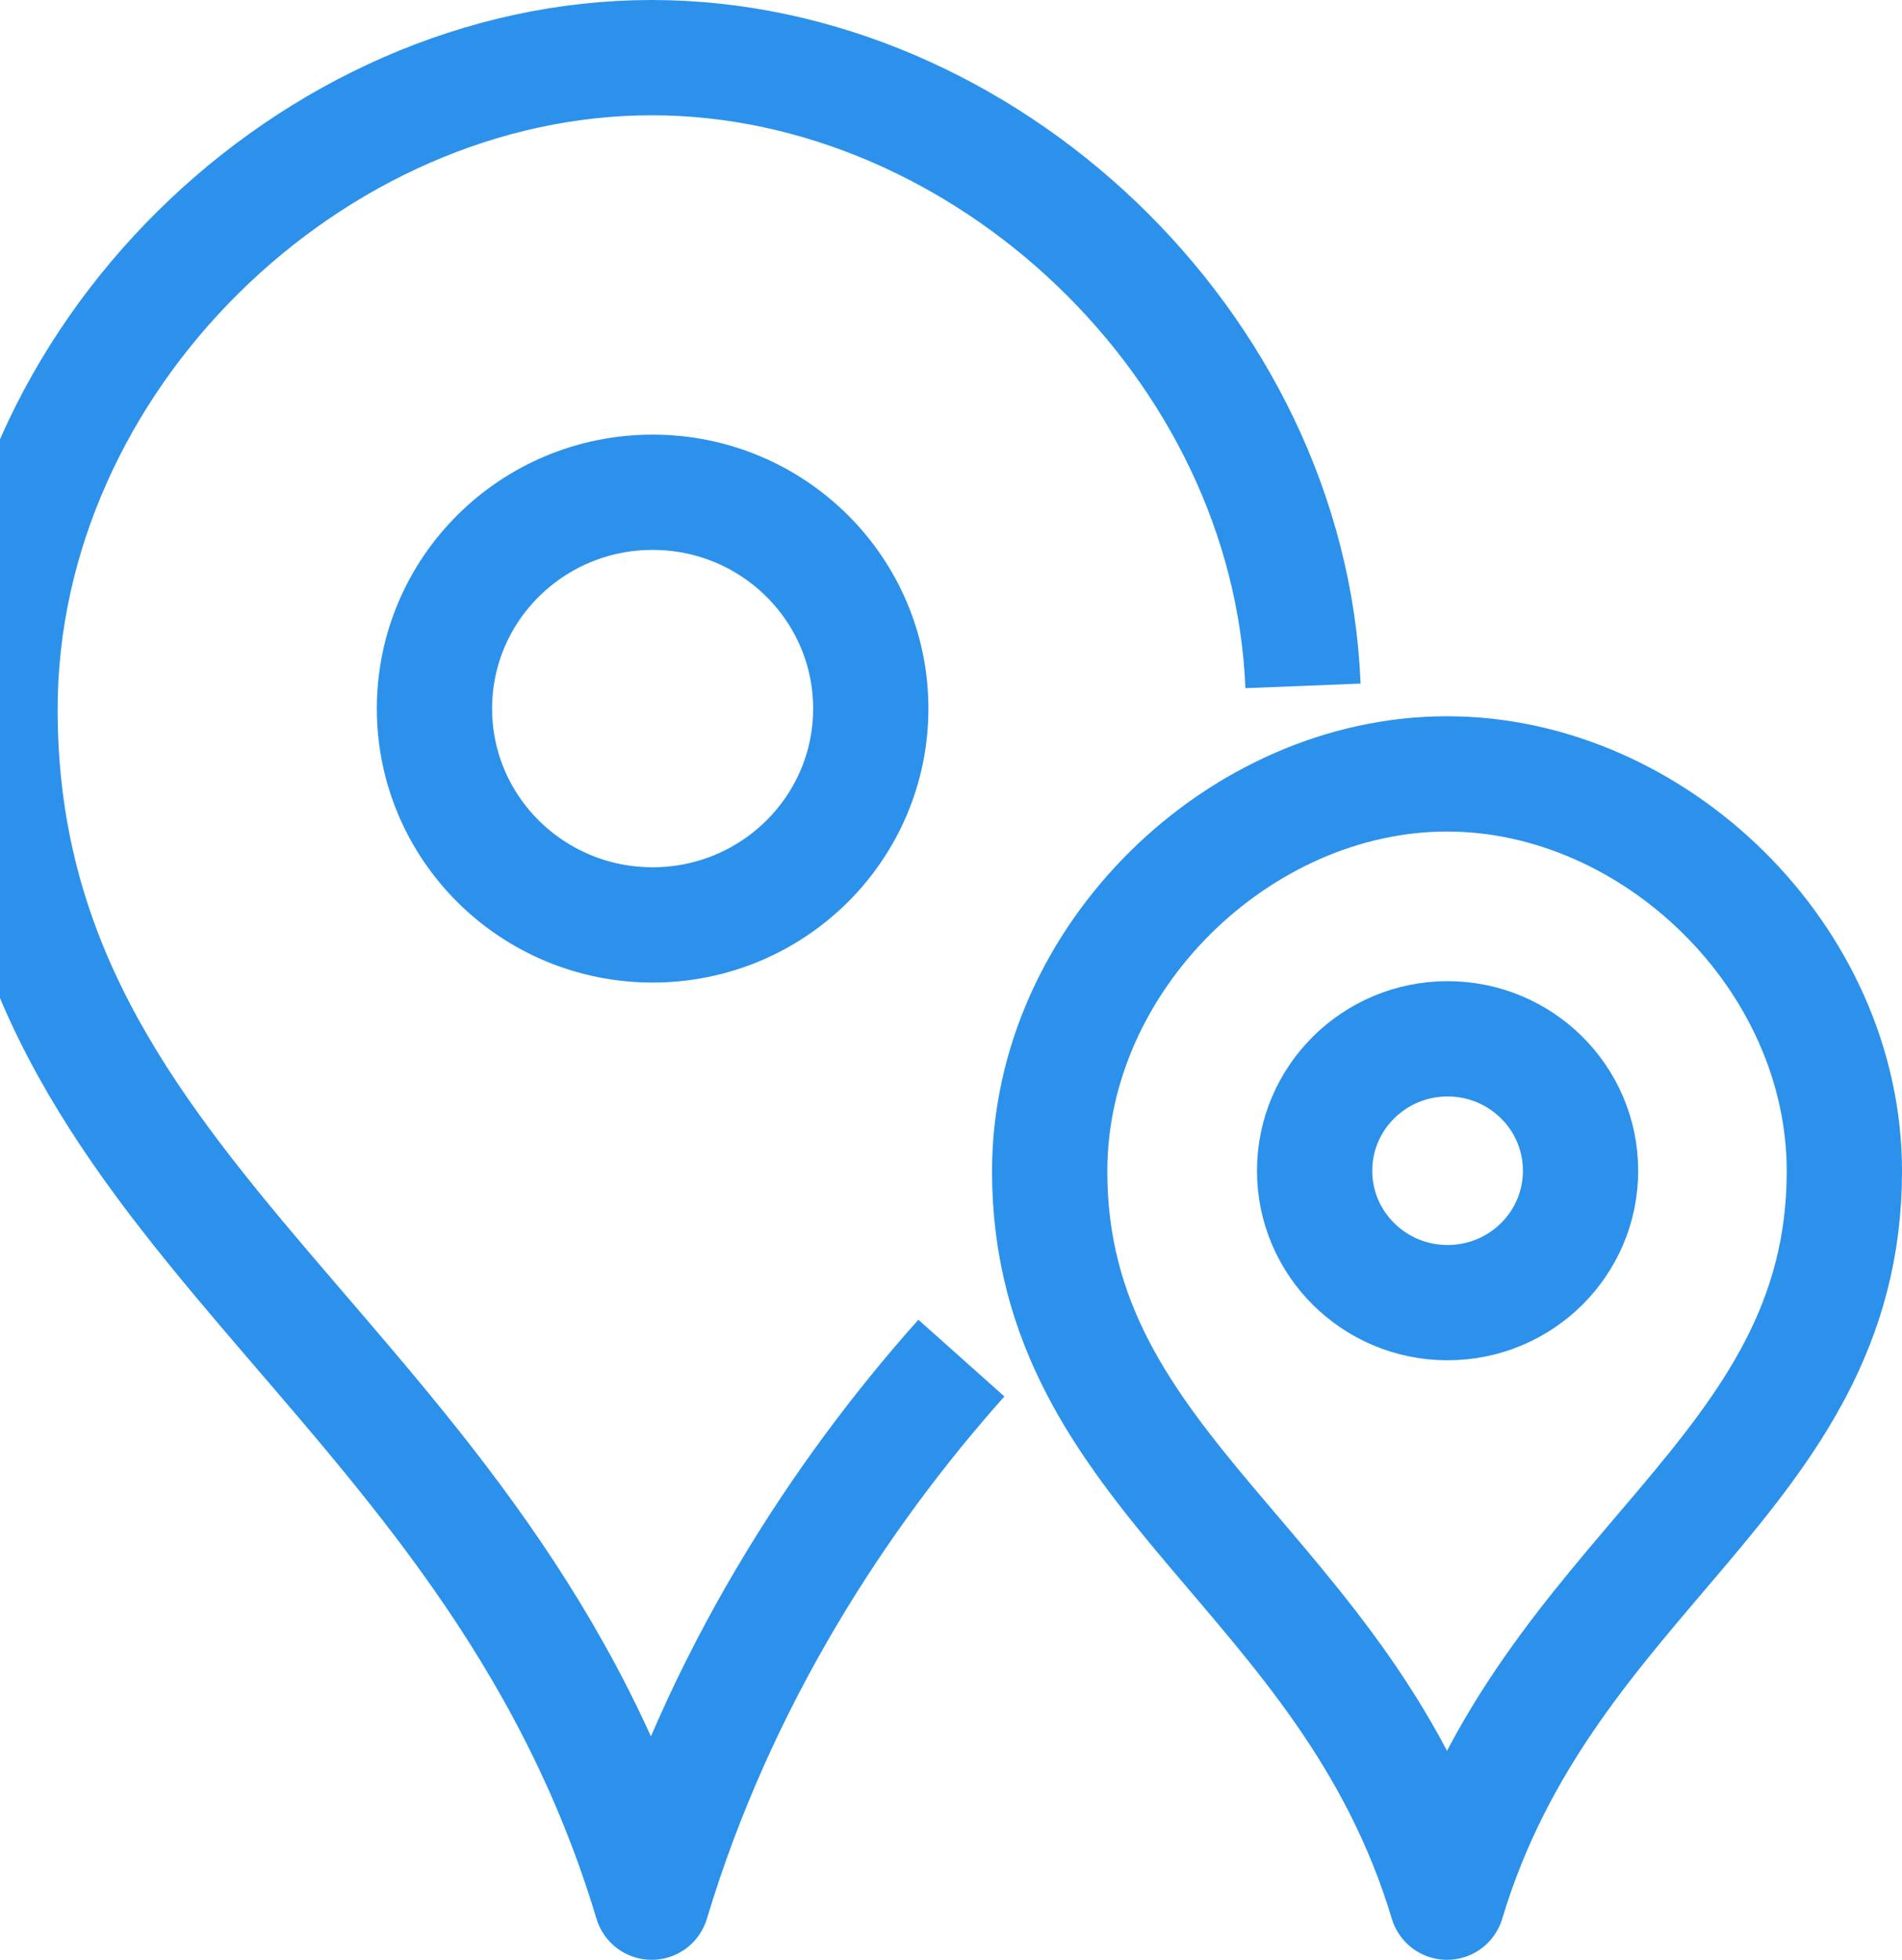 <svg width="33" height="34" viewBox="0 0 33 34" fill="none" xmlns="http://www.w3.org/2000/svg">
<path d="M22.607 11.899C22.372 5.991 17.072 1 11.307 1C5.409 1 0 6.223 0 12.307C0 20.987 8.466 23.539 11.307 33C12.475 29.113 14.591 25.902 16.68 23.561" stroke="#2C91EB" stroke-width="2" stroke-miterlimit="10" stroke-linejoin="round"/>
<path d="M11.323 16.046C13.413 16.046 15.108 14.366 15.108 12.293C15.108 10.22 13.413 8.54 11.323 8.54C9.233 8.54 7.538 10.22 7.538 12.293C7.538 14.366 9.233 16.046 11.323 16.046Z" stroke="#2C91EB" stroke-width="2" stroke-miterlimit="10" stroke-linejoin="round"/>
<path d="M25.106 33C26.839 27.232 32 25.611 32 20.32C32 16.61 28.702 13.426 25.106 13.426C21.511 13.426 18.212 16.61 18.212 20.32C18.212 25.611 23.373 27.232 25.106 33Z" stroke="#2C91EB" stroke-width="2" stroke-miterlimit="10" stroke-linejoin="round"/>
<path d="M25.116 22.599C26.39 22.599 27.423 21.575 27.423 20.311C27.423 19.047 26.39 18.022 25.116 18.022C23.842 18.022 22.809 19.047 22.809 20.311C22.809 21.575 23.842 22.599 25.116 22.599Z" stroke="#2C91EB" stroke-width="2" stroke-miterlimit="10" stroke-linejoin="round"/>
</svg>
